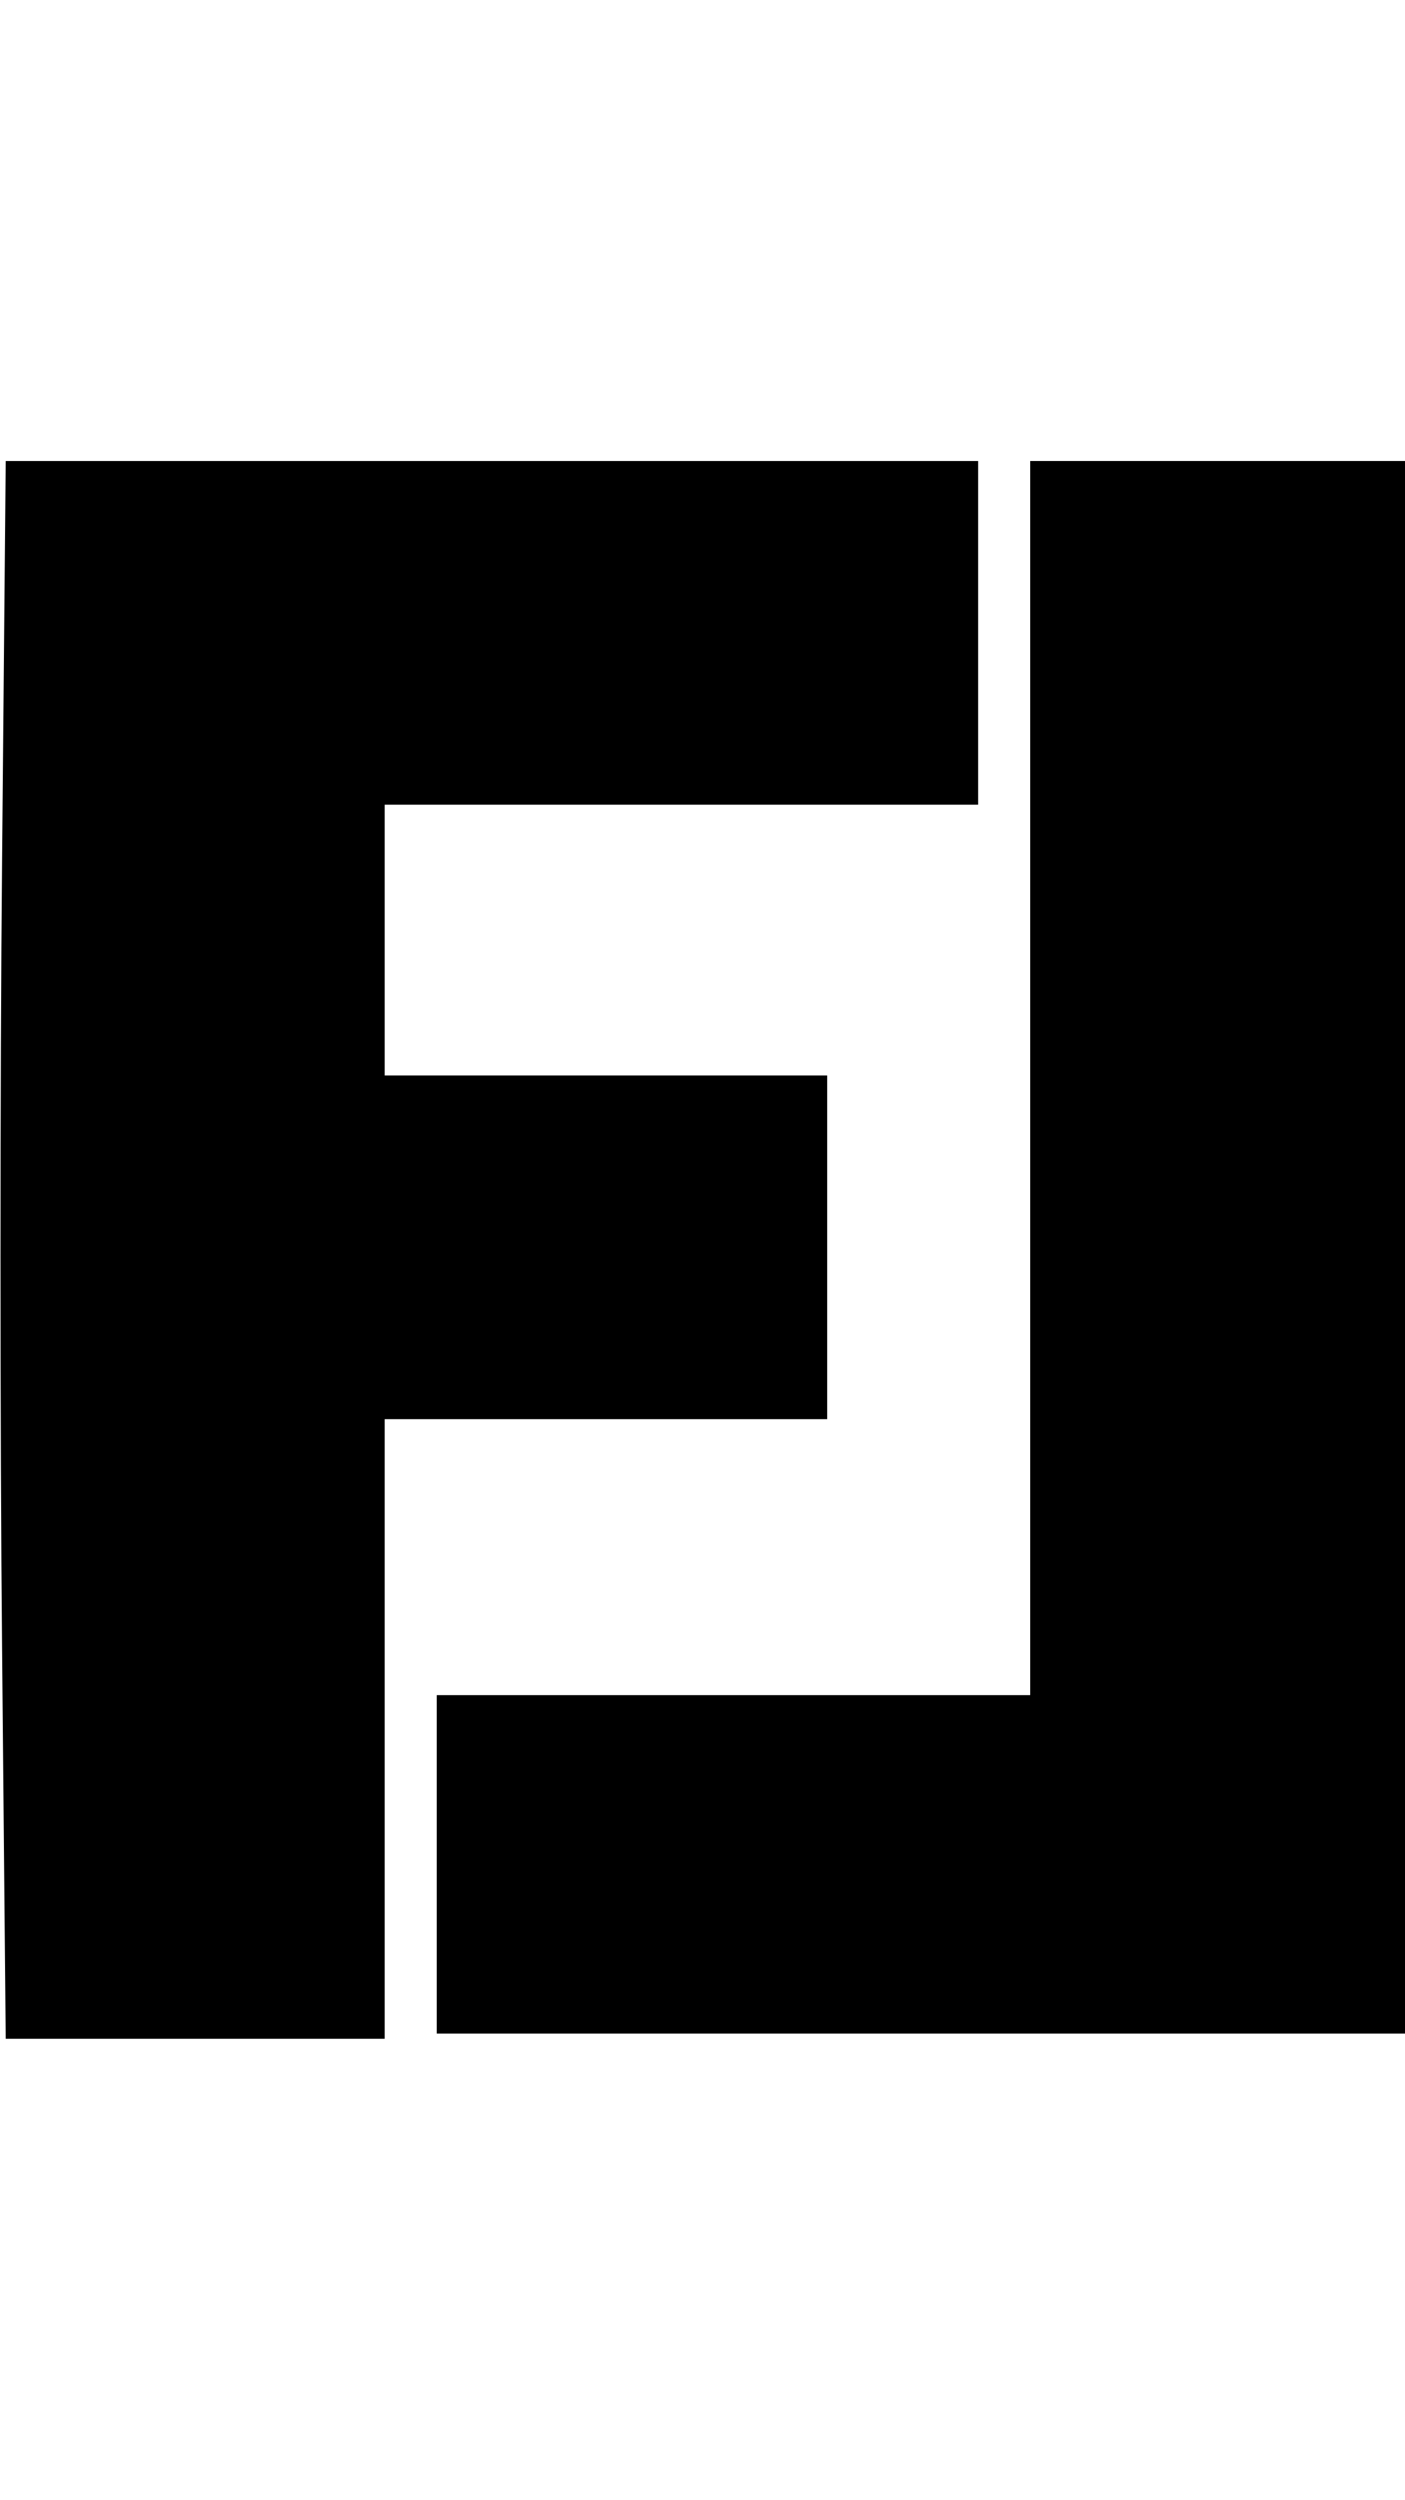 <?xml version="1.0" encoding="UTF-8"?> <svg xmlns="http://www.w3.org/2000/svg" height="1334pt" viewBox="240.1 515 269.9 303" width="1000"><path d="M240.5 591.6c-.4 42.1-.4 110.3 0 151.5l.7 74.9H314V699h85v-66h-85v-52h114v-66H241.2z"></path><path d="M438 633.5V752H324v65h186V515h-72z"></path></svg> 
